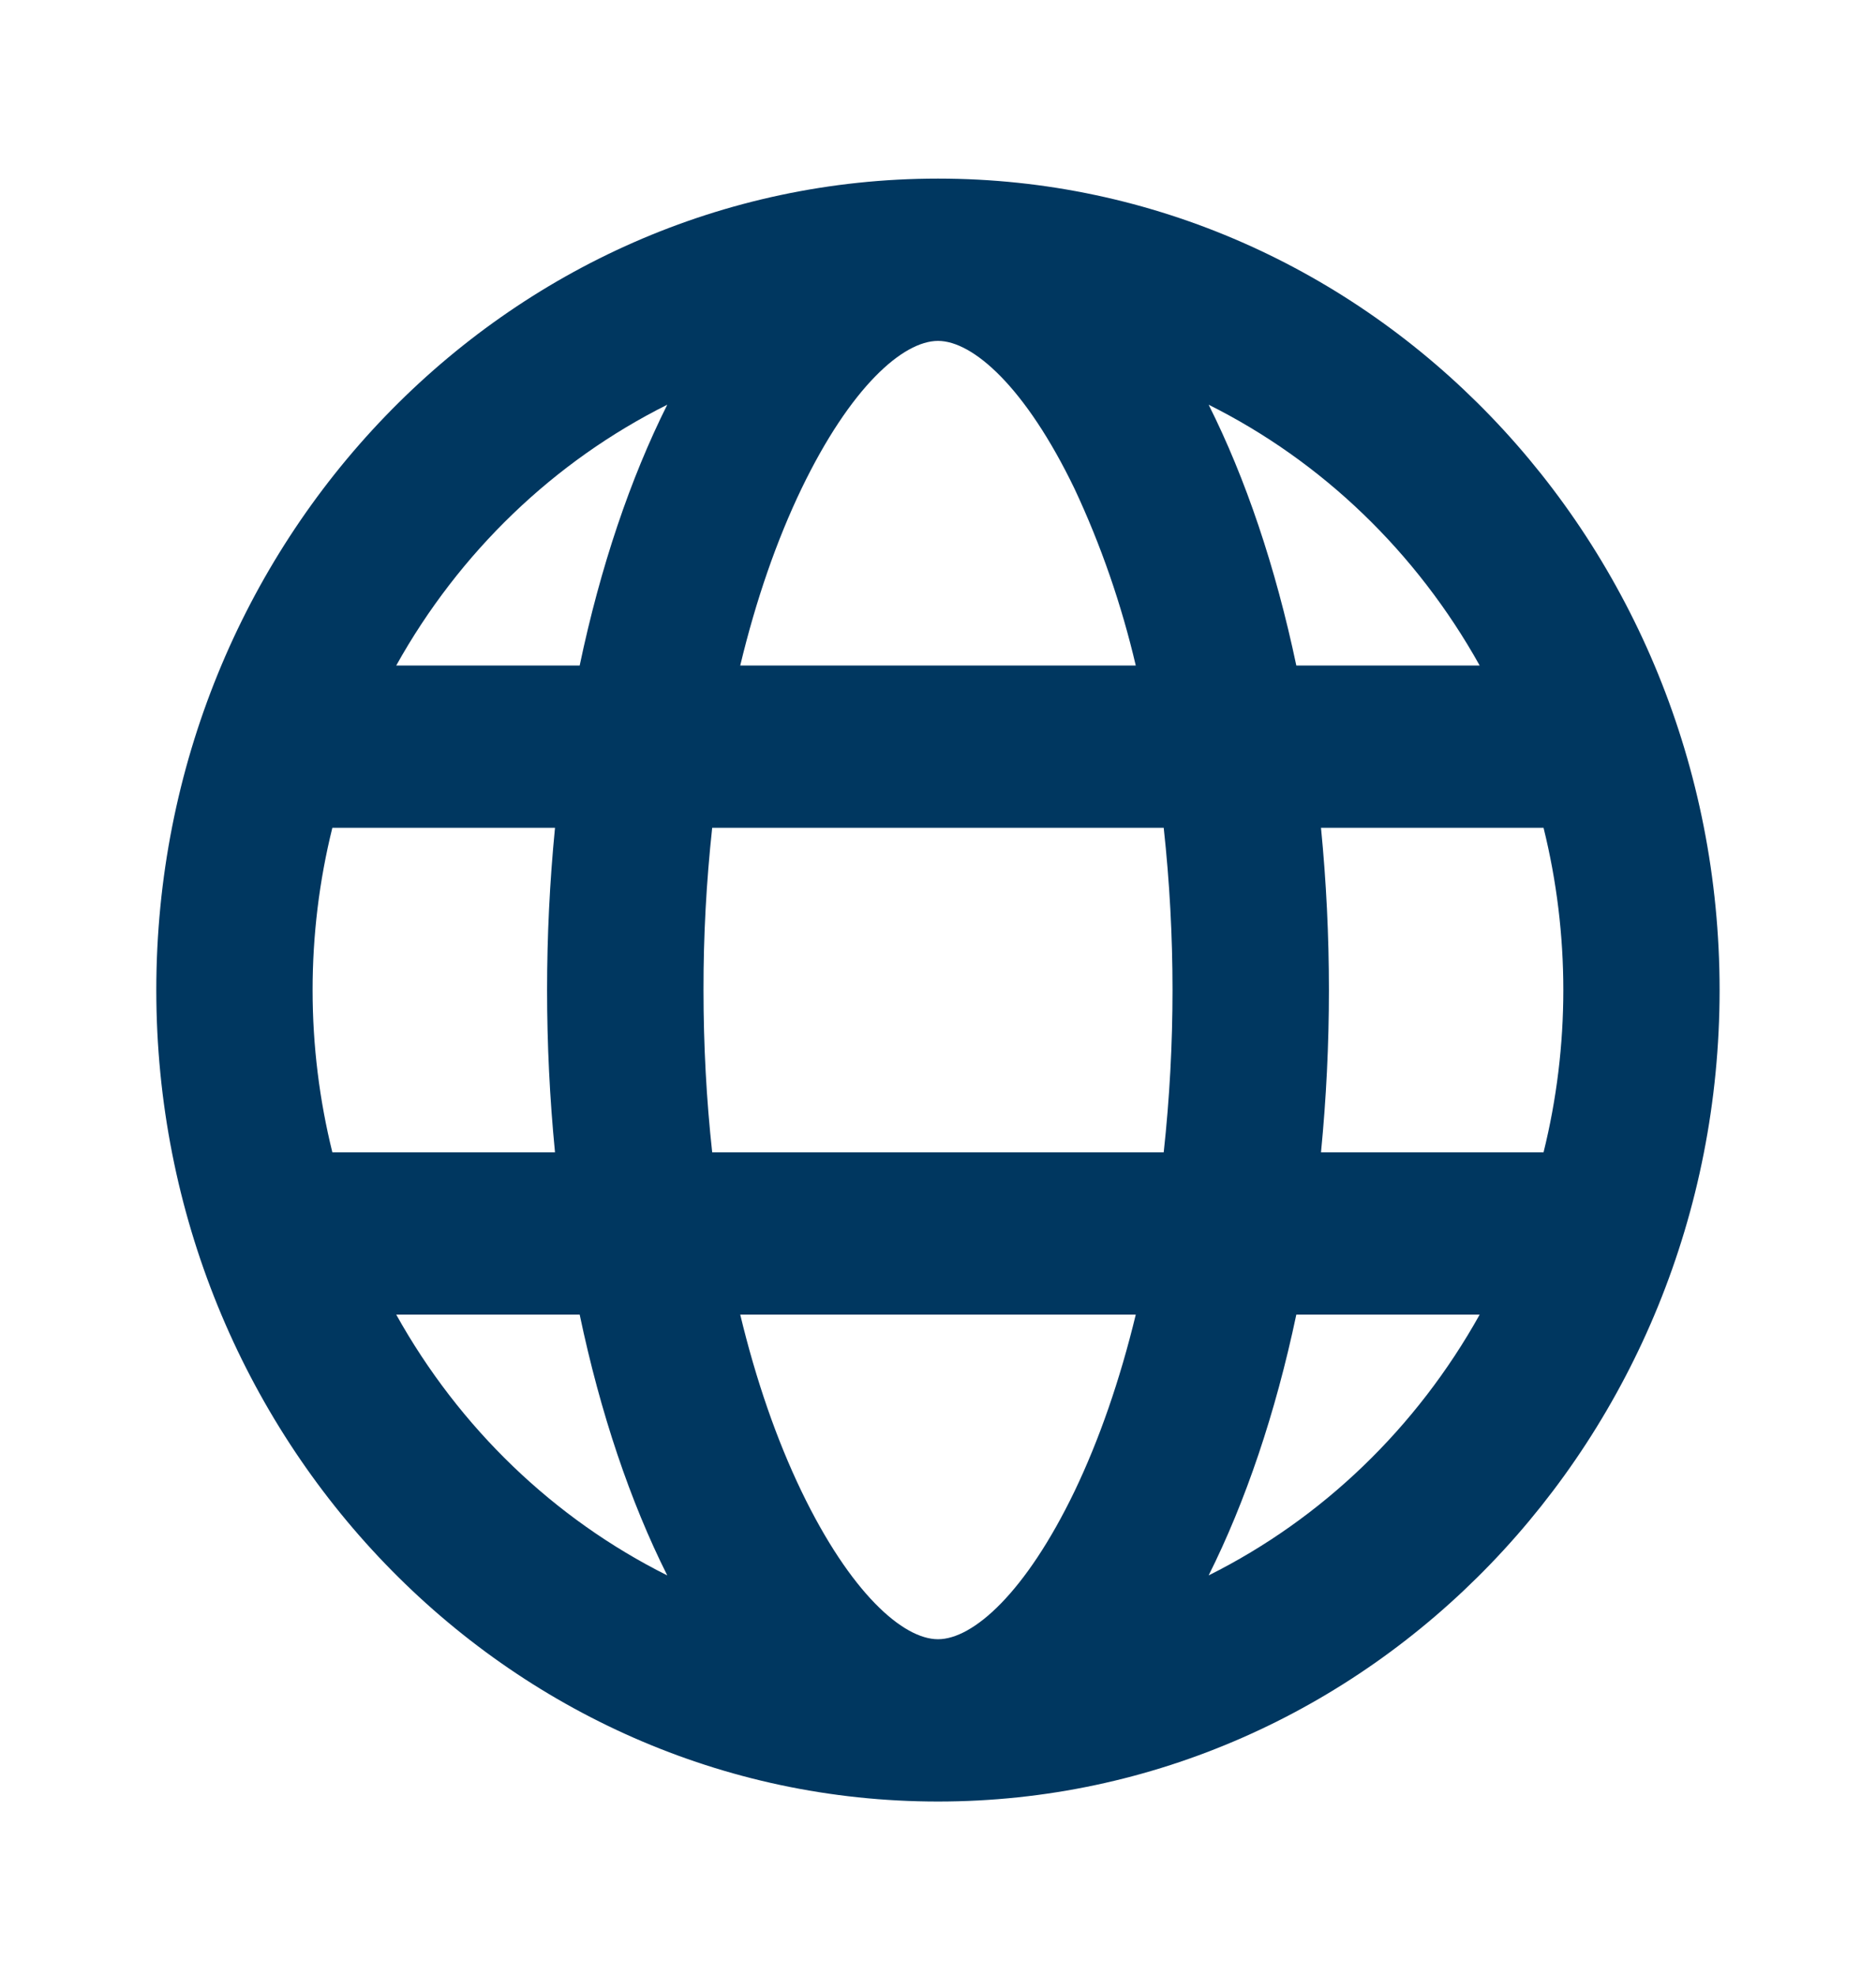 <svg width="19" height="20" viewBox="0 0 19 20" fill="none" xmlns="http://www.w3.org/2000/svg">
<path d="M3.366 8.38C3.233 8.916 3.166 9.468 3.166 10.022C3.166 10.589 3.236 11.139 3.366 11.665H5.621C5.514 10.573 5.514 9.472 5.621 8.38H3.366ZM4.013 6.737H5.871C6.081 5.737 6.385 4.842 6.758 4.097C5.609 4.671 4.652 5.591 4.013 6.737ZM15.633 8.38H13.379C13.486 9.472 13.486 10.573 13.379 11.665H15.633C15.9 10.587 15.9 9.457 15.633 8.38ZM14.986 6.737C14.347 5.591 13.391 4.671 12.241 4.097C12.615 4.842 12.918 5.737 13.129 6.737H14.986ZM7.213 8.38C7.154 8.925 7.124 9.473 7.125 10.022C7.125 10.585 7.155 11.135 7.213 11.665H11.786C11.905 10.573 11.905 9.471 11.786 8.38H7.213ZM7.497 6.737H11.503C11.358 6.119 11.151 5.52 10.883 4.948C10.386 3.918 9.854 3.451 9.5 3.451C9.145 3.451 8.614 3.918 8.117 4.948C7.867 5.468 7.657 6.071 7.497 6.737ZM4.013 13.308C4.652 14.454 5.609 15.374 6.758 15.948C6.384 15.203 6.081 14.308 5.871 13.308H4.013ZM14.986 13.308H13.129C12.918 14.308 12.614 15.203 12.241 15.948C13.391 15.374 14.347 14.454 14.986 13.308ZM7.497 13.308C7.657 13.973 7.867 14.577 8.117 15.096C8.614 16.127 9.146 16.594 9.5 16.594C9.854 16.594 10.386 16.127 10.883 15.096C11.132 14.577 11.342 13.973 11.503 13.308H7.497ZM9.5 18.237C5.127 18.237 1.583 14.559 1.583 10.022C1.583 5.486 5.127 1.808 9.5 1.808C13.872 1.808 17.416 5.486 17.416 10.022C17.416 14.559 13.872 18.237 9.5 18.237Z" fill="#003760"/>
</svg>

